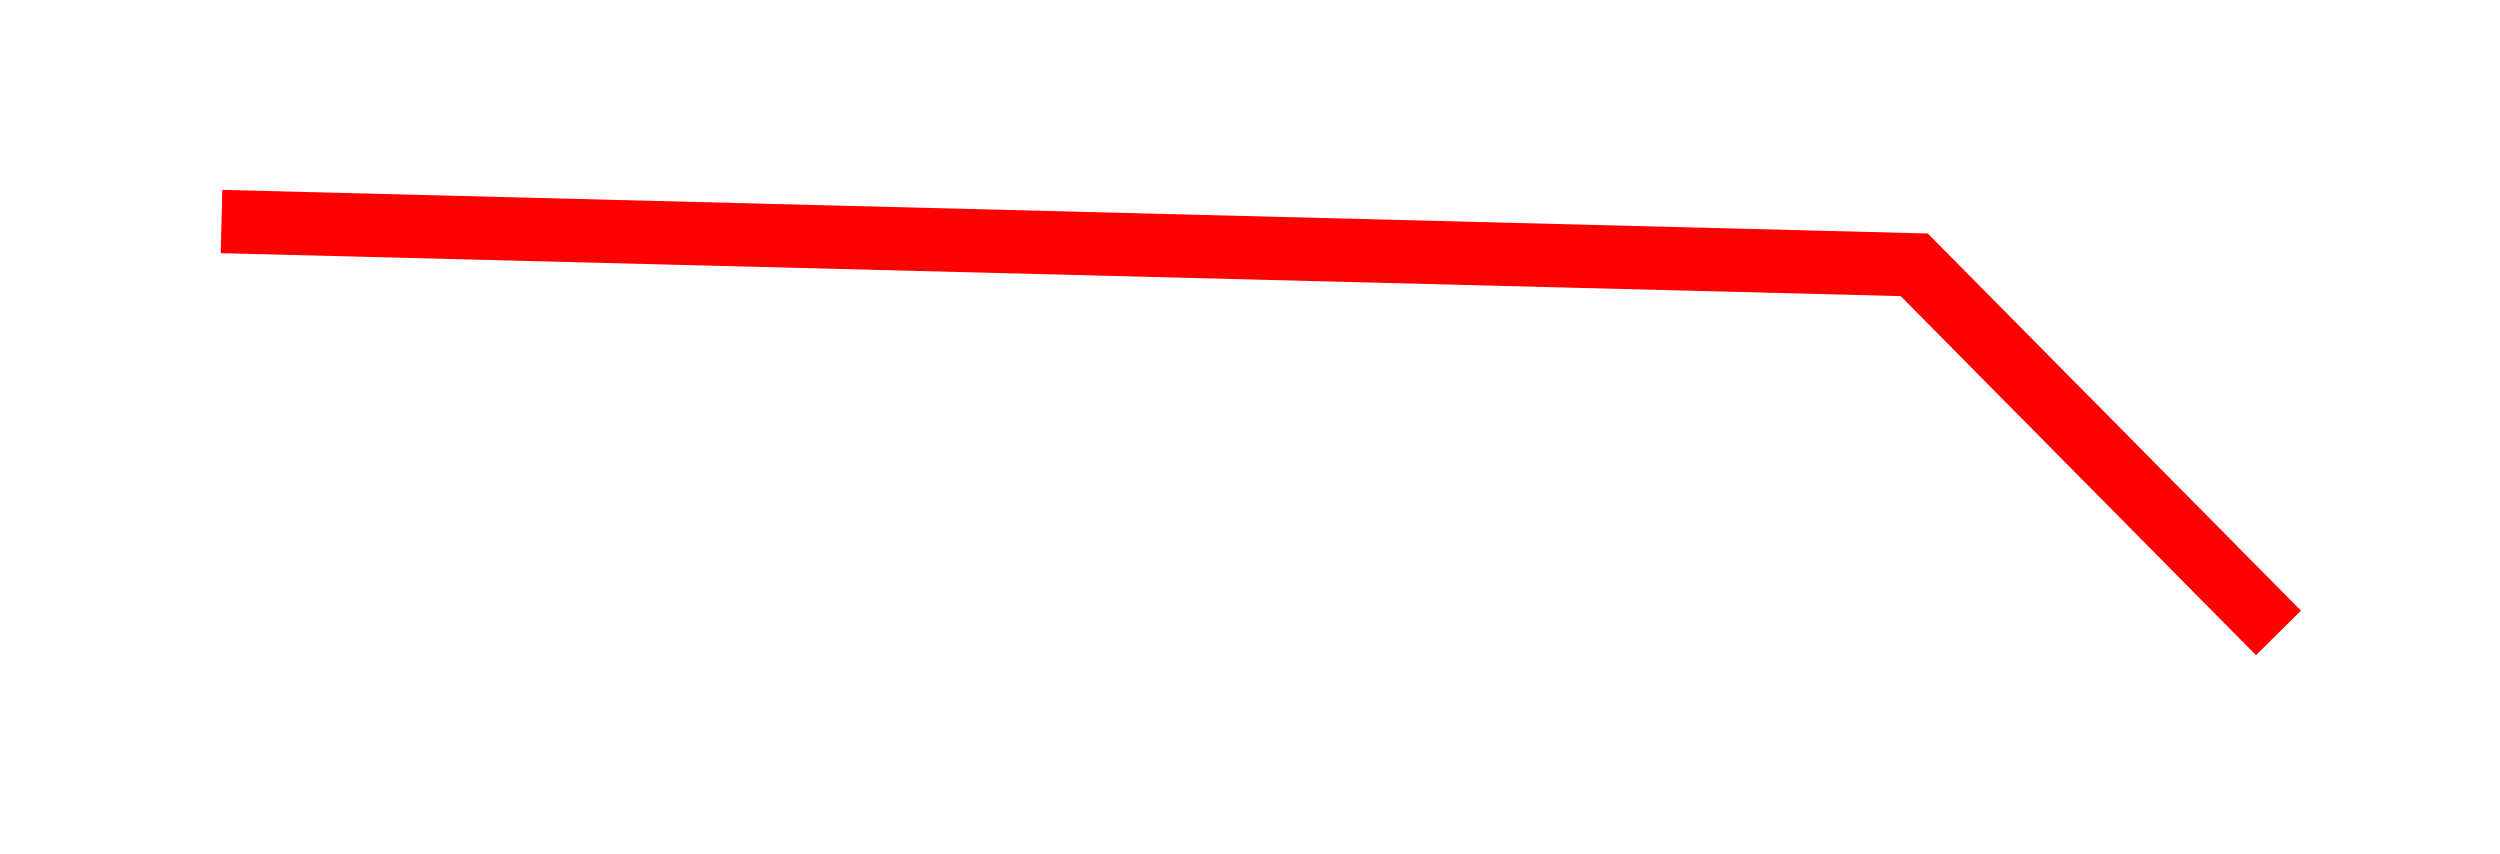 <?xml version="1.0" encoding="UTF-8"?> <svg xmlns="http://www.w3.org/2000/svg" width="79" height="27" viewBox="0 0 79 27" fill="none"> <g filter="url(#filter0_d_73_410)"> <path d="M72 20L60.49 8.368L7 7" stroke="#FF0000" stroke-width="2"></path> </g> <defs> <filter id="filter0_d_73_410" x="0.975" y="0" width="77.736" height="26.703" filterUnits="userSpaceOnUse" color-interpolation-filters="sRGB"> <feFlood flood-opacity="0" result="BackgroundImageFix"></feFlood> <feColorMatrix in="SourceAlpha" type="matrix" values="0 0 0 0 0 0 0 0 0 0 0 0 0 0 0 0 0 0 127 0" result="hardAlpha"></feColorMatrix> <feOffset></feOffset> <feGaussianBlur stdDeviation="3"></feGaussianBlur> <feComposite in2="hardAlpha" operator="out"></feComposite> <feColorMatrix type="matrix" values="0 0 0 0 1 0 0 0 0 0.24 0 0 0 0 0.24 0 0 0 1 0"></feColorMatrix> <feBlend mode="normal" in2="BackgroundImageFix" result="effect1_dropShadow_73_410"></feBlend> <feBlend mode="normal" in="SourceGraphic" in2="effect1_dropShadow_73_410" result="shape"></feBlend> </filter> </defs> </svg> 